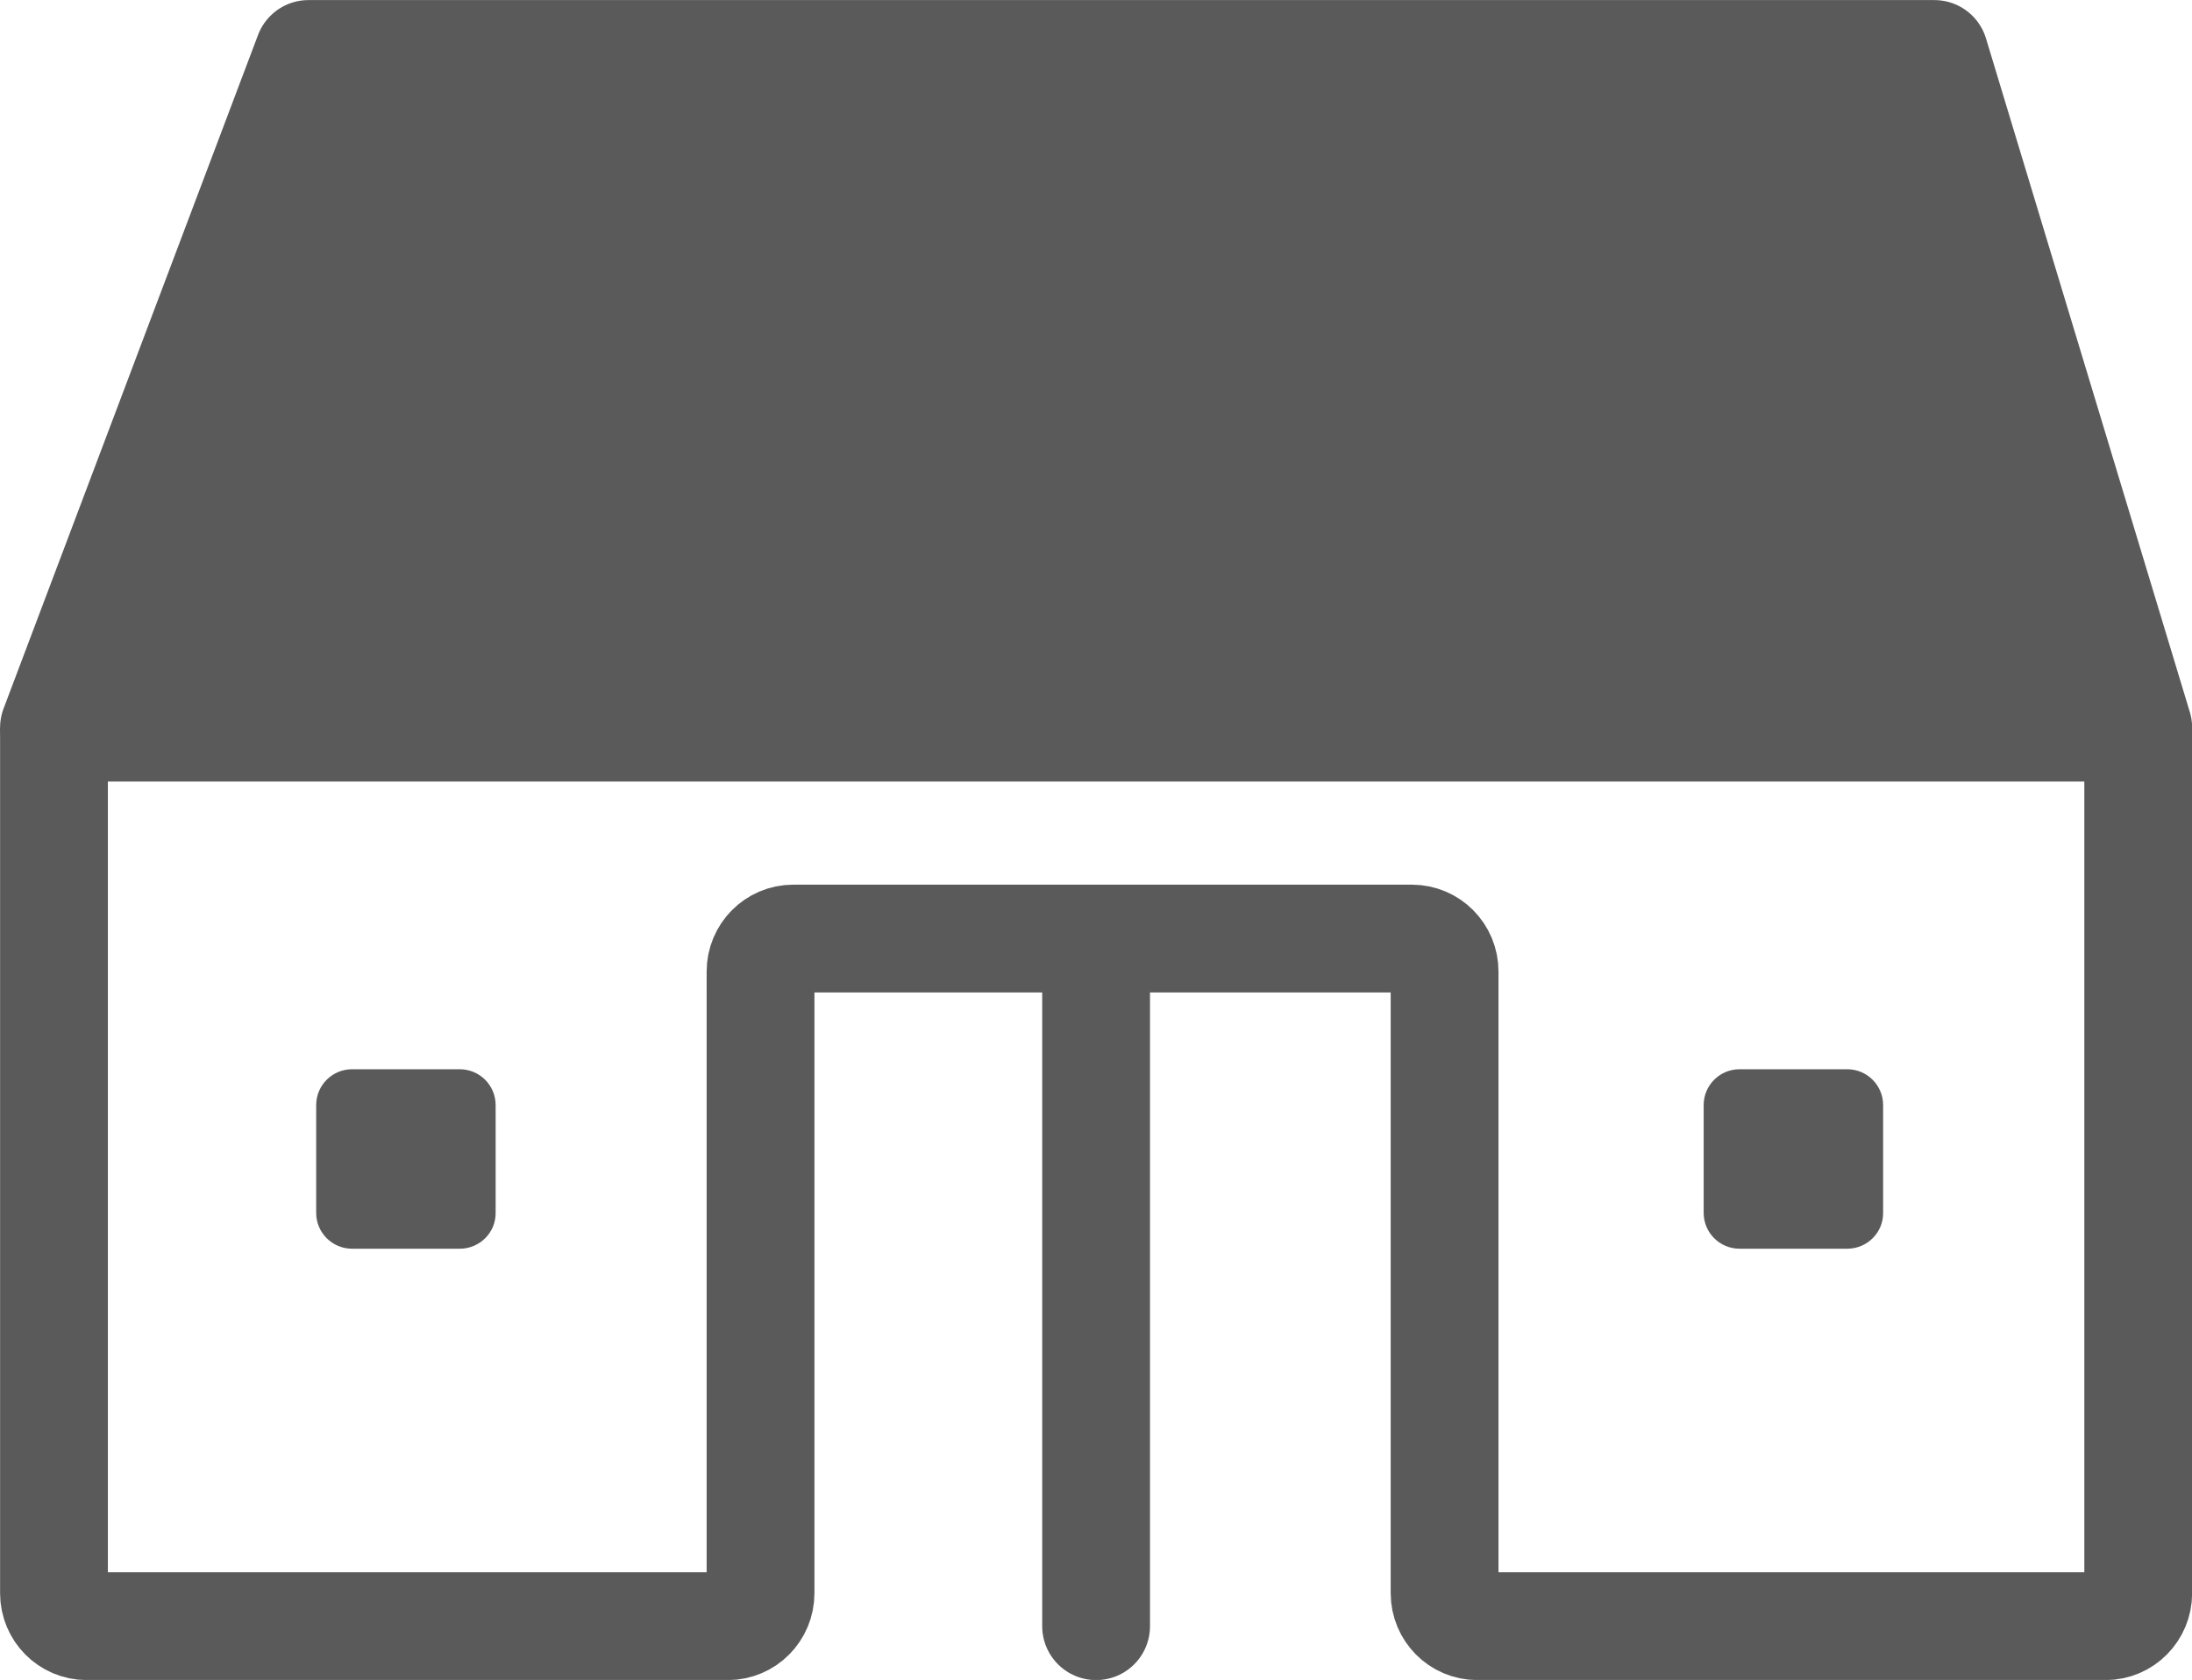 <svg version="1.1" xmlns="http://www.w3.org/2000/svg" xmlns:xlink="http://www.w3.org/1999/xlink" x="0" y="0" width="105.17" height="80.6" viewBox="0 0 105.17 80.6">
<style type="text/css">
.st0{fill:none;stroke:#5a5a5a;stroke-width:5.172;stroke-miterlimit:10;}
.st1{fill:none;stroke:#5a5a5a;stroke-width:5.172;stroke-linecap:round;stroke-miterlimit:10;}
.st2{fill:#5a5a5a;}
.st3{fill:#5a5a5a;stroke:#5a5a5a;stroke-width:5.172;stroke-linejoin:round;stroke-miterlimit:10;}
</style>
<path class="st0" d="M2.59,34.91v41.53c0,0.87,0.7,1.58,1.57,1.58h30.76c0.87,0,1.57-0.71,1.57-1.58V46.61
c0-0.87,0.7-1.58,1.57-1.58h29.68c0.87,0,1.57,0.71,1.57,1.58v29.83c0,0.87,0.7,1.58,1.57,1.58h30.14c0.87,0,1.57-0.71,1.57-1.58
V34.91"/>
<line class="st1" x1="52.59" y1="45.03" x2="52.59" y2="78.02"/>
<path class="st2" d="M22.06,59.91h-5.17c-0.95,0-1.72-0.77-1.72-1.72v-5.17c0-0.95,0.77-1.72,1.72-1.72h5.17
c0.95,0,1.72,0.77,1.72,1.72v5.17C23.79,59.14,23.01,59.91,22.06,59.91z"/>
<path class="st2" d="M88.63,59.91h-5.17c-0.95,0-1.72-0.77-1.72-1.72v-5.17c0-0.95,0.77-1.72,1.72-1.72h5.17
c0.95,0,1.72,0.77,1.72,1.72v5.17C90.36,59.14,89.58,59.91,88.63,59.91z"/>
<polygon class="st3" points="92.81,2.59 14.8,2.59 2.59,34.91 102.59,34.91 "/>
</svg>
